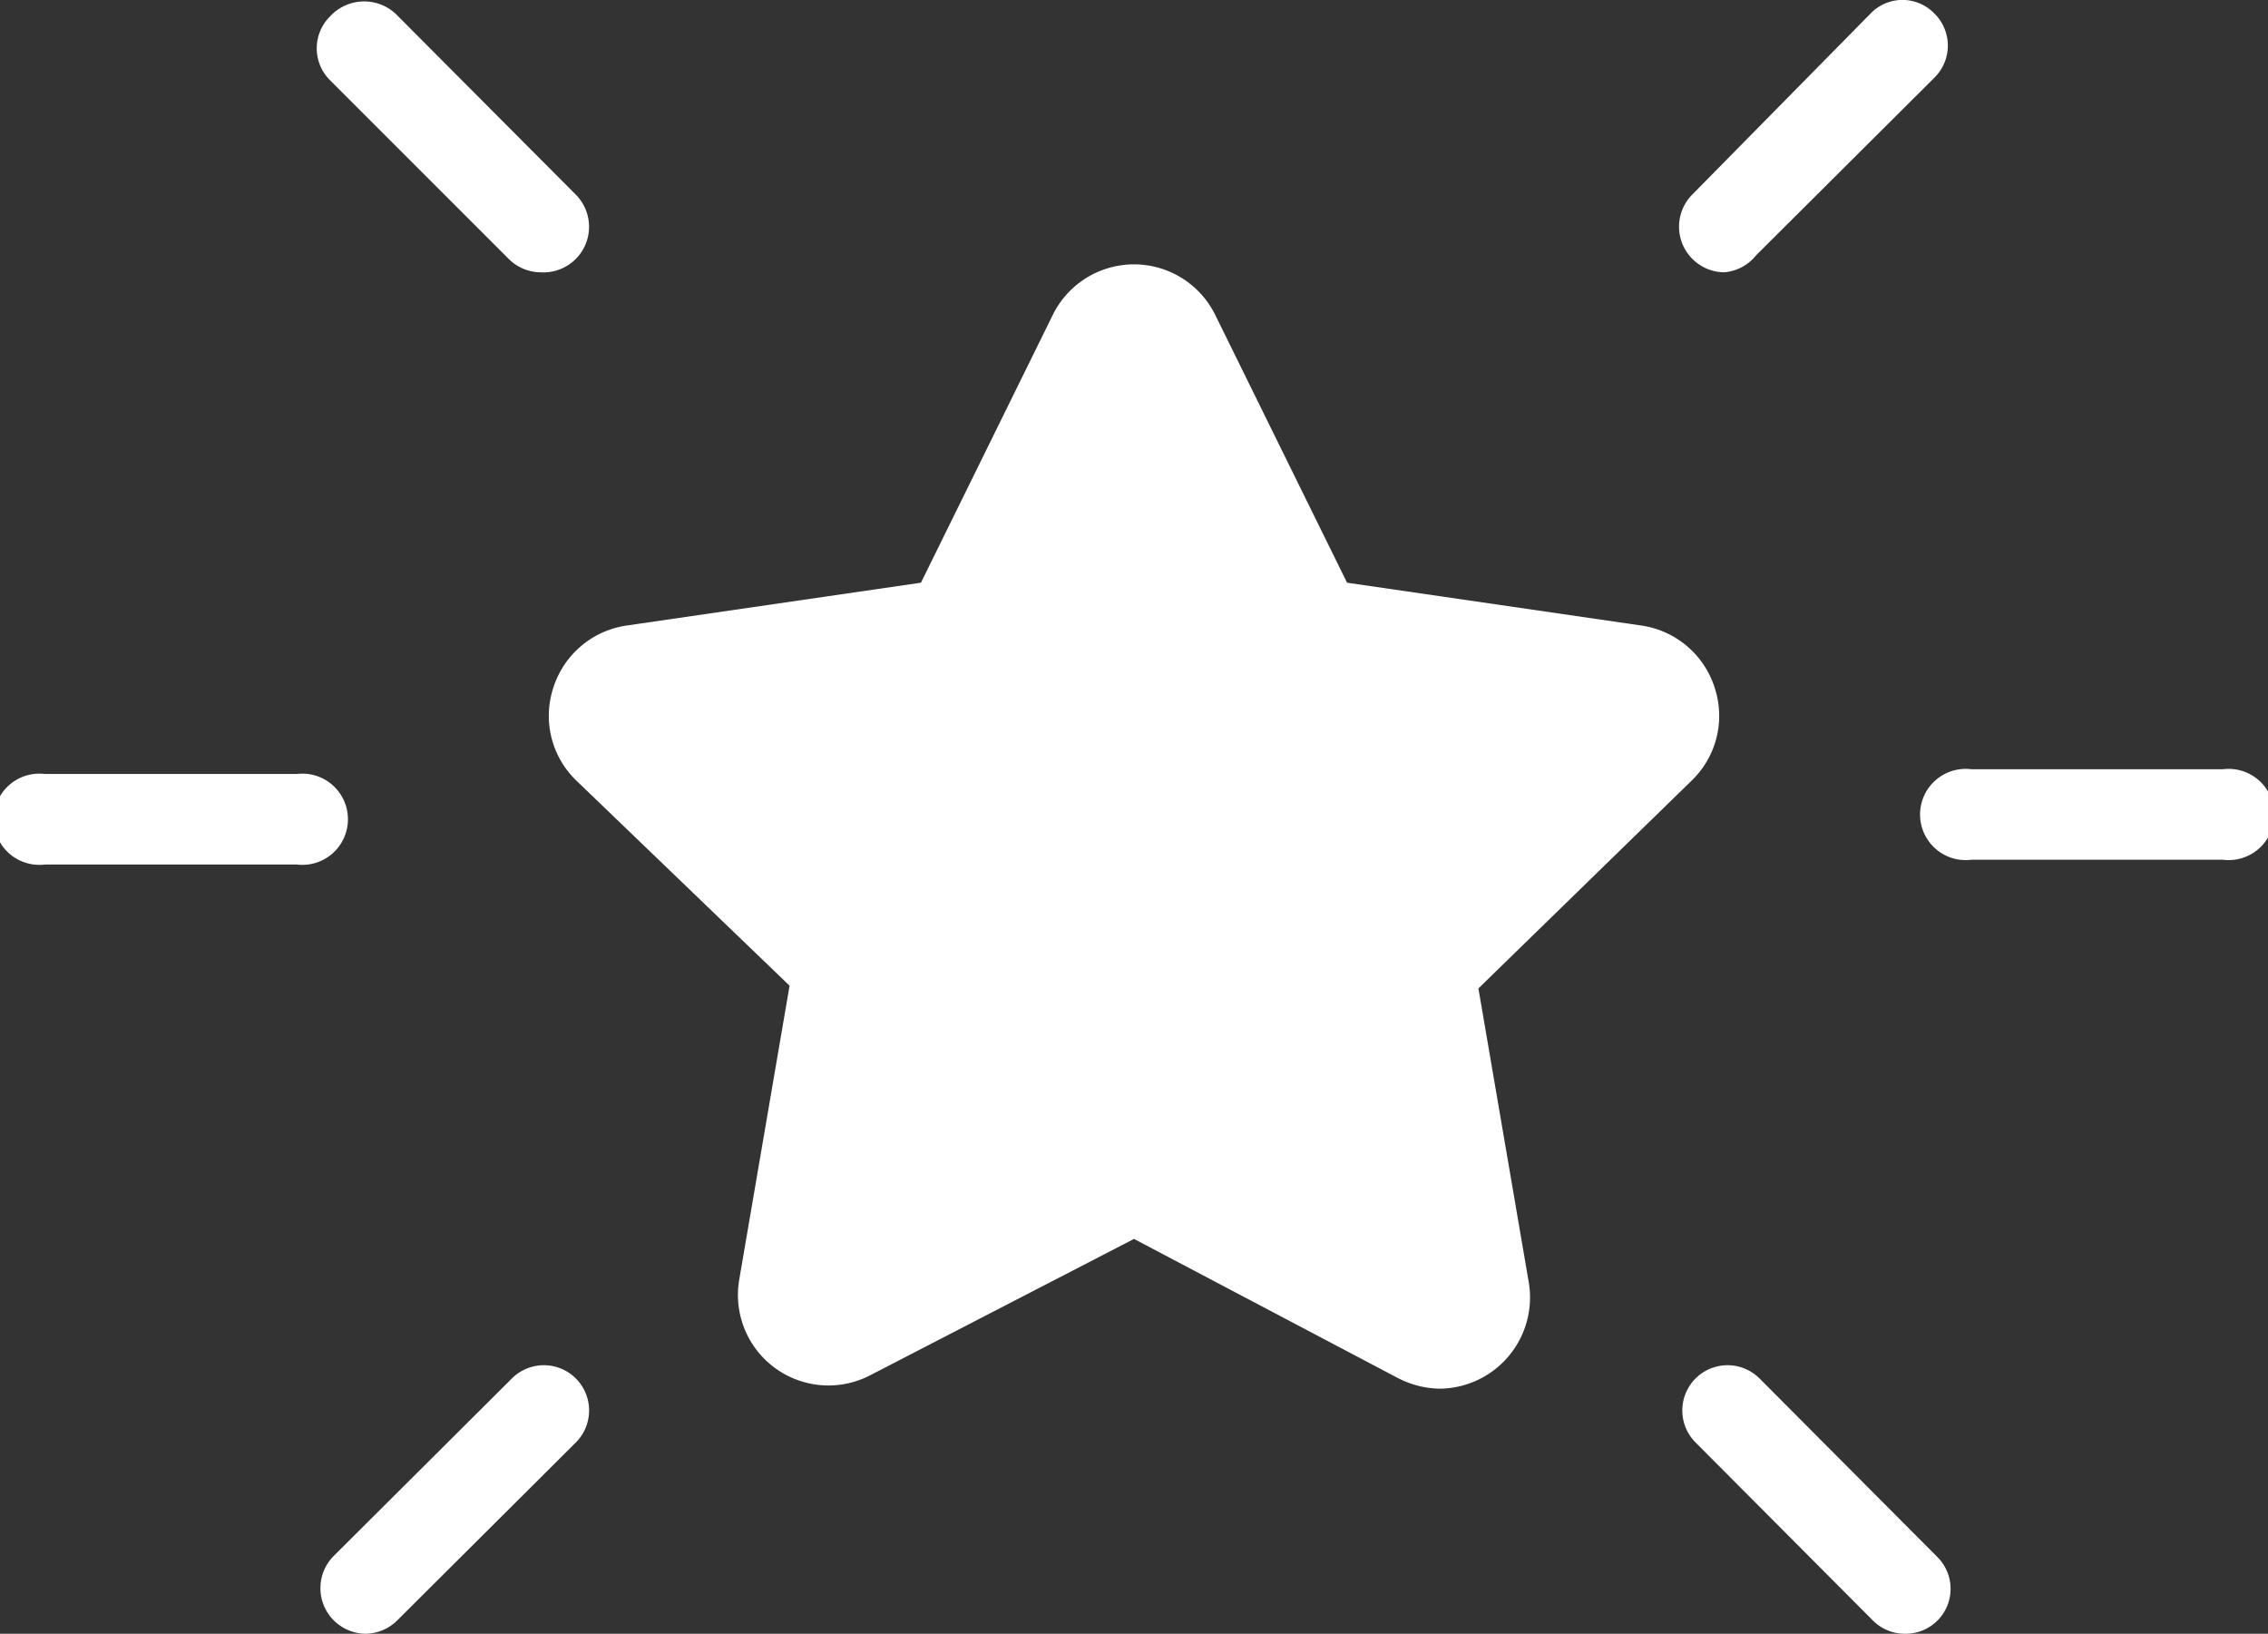 <svg xmlns="http://www.w3.org/2000/svg" xmlns:xlink="http://www.w3.org/1999/xlink" viewBox="0 0 33.32 24"><rect x="0" y="0" width="33.32" height="24" fill="#333333" stroke="none"/><defs><style>.cls-1{fill:none;}.cls-2{clip-path:url(#clip-path);}.cls-3{fill:#fff;}</style><clipPath id="clip-path" transform="translate(-3.34 -1)"><rect class="cls-1" width="40" height="26"/></clipPath></defs><g id="レイヤー_2" data-name="レイヤー 2"><g id="レイヤー_1-2" data-name="レイヤー 1"><g class="cls-2"><path class="cls-3" d="M24.49,21.4a1.39,1.39,0,0,1-.62-.16L20,19.2l-3.87,2a1.33,1.33,0,0,1-1.93-1.4l.74-4.32L11.8,12.46a1.32,1.32,0,0,1-.33-1.36,1.33,1.33,0,0,1,1.07-.91l4.33-.63L18.8,5.64a1.33,1.33,0,0,1,2.4,0h0l1.93,3.92,4.33.63a1.33,1.33,0,0,1,1.07.91,1.32,1.32,0,0,1-.33,1.36l-3.14,3.06.74,4.32a1.34,1.34,0,0,1-1.31,1.56Z" transform="translate(-3.34 -1)"/><path class="cls-3" d="M11.28,5a.67.67,0,0,1-.47-.2L8.19,2.18a.66.66,0,0,1,0-.94.68.68,0,0,1,1,0l2.61,2.62A.67.67,0,0,1,11.28,5Z" transform="translate(-3.34 -1)"/><path class="cls-3" d="M7.7,13.7H4a.67.67,0,1,1,0-1.33H7.7a.67.67,0,1,1,0,1.33Z" transform="translate(-3.34 -1)"/><path class="cls-3" d="M8.71,25a.67.67,0,0,1-.47-1.14l2.62-2.61a.66.66,0,1,1,.94.94L9.18,24.8A.67.67,0,0,1,8.71,25Z" transform="translate(-3.34 -1)"/><path class="cls-3" d="M31.33,25a.66.66,0,0,1-.47-.19l-2.61-2.62a.66.66,0,0,1,.94-.94l2.61,2.62A.66.66,0,0,1,31.33,25Z" transform="translate(-3.34 -1)"/><path class="cls-3" d="M36,13.63H32.3a.67.67,0,1,1,0-1.33H36a.67.67,0,1,1,0,1.33Z" transform="translate(-3.34 -1)"/><path class="cls-3" d="M28.67,5a.67.67,0,0,1-.47-1.14L30.82,1.2a.65.65,0,0,1,.94,0,.66.66,0,0,1,0,.94L29.14,4.75A.67.67,0,0,1,28.67,5Z" transform="translate(-3.34 -1)"/></g></g></g></svg>